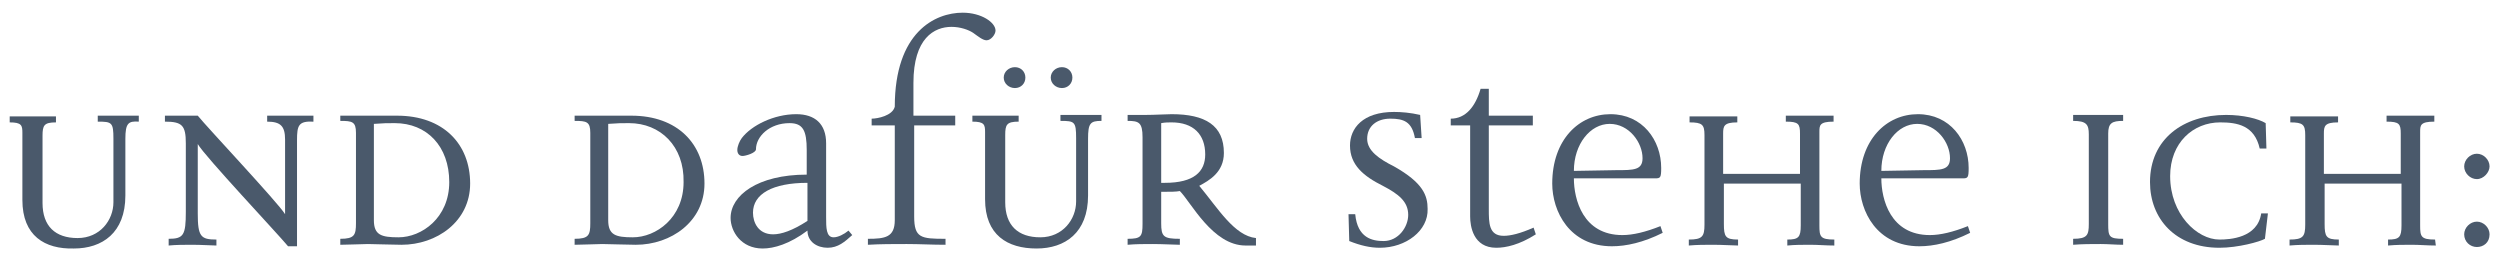 <?xml version="1.0" encoding="utf-8"?>
<!-- Generator: Adobe Illustrator 25.2.3, SVG Export Plug-In . SVG Version: 6.00 Build 0)  -->
<svg version="1.1" id="Ebene_1" xmlns="http://www.w3.org/2000/svg" xmlns:xlink="http://www.w3.org/1999/xlink" x="0px" y="0px"
	 viewBox="0 0 335 35" style="enable-background:new 0 0 335 35;" xml:space="preserve">
<style type="text/css">
	.st0{enable-background:new    ;}
	.st1{fill:#4A596B;}
</style>
<g class="st0">
	<path class="st1" d="M16.8,18.6v7.6c0,5-3.1,7.1-6.9,7.1C6,33.4,3,31.6,3,26.8v-9c0-1-0.1-1.4-1.7-1.4v-0.8c0.4,0,2,0,3.1,0
		s2.6,0,3.1,0v0.8c-1.6,0-1.8,0.4-1.8,1.8v9c0,3.1,1.7,4.7,4.7,4.7s4.8-2.4,4.8-4.8v-8.5c0-2.2-0.2-2.3-2.1-2.3v-0.8
		c0.4,0,1.8,0,2.7,0c0.9,0,2.3,0,2.8,0v0.8C17.2,16.2,16.8,16.5,16.8,18.6z"/>
	<path class="st1" d="M39.8,18.8V33h-1.2c-1.4-1.7-11.2-12.1-12.1-13.7v9.3c0,3.1,0.4,3.5,2.5,3.5v0.8c-0.4,0-2.1-0.1-3.2-0.1
		s-2.2,0-3.2,0.1V32c2,0,2.3-0.5,2.3-3.6v-9.2c0-2.4-0.5-2.9-2.8-2.9v-0.8c1,0,2.1,0,3.1,0h1.3c1.2,1.5,10.8,11.7,11.7,13.2v-10
		c0-1.8-0.6-2.4-2.4-2.4v-0.8c0.5,0,2,0,3.1,0c1,0,2.6,0,3.1,0v0.8C40,16.2,39.8,16.8,39.8,18.8z"/>
	<path class="st1" d="M45.5,15.5c1.3,0,2.5,0,3.8,0s3.2,0,3.9,0c6.2,0,9.8,3.8,9.8,9.1c0,5.1-4.5,8.2-9.2,8.2
		c-1.2,0-3.7-0.1-4.5-0.1c-0.6,0-2.8,0.1-3.7,0.1V32c1.9,0,2.1-0.5,2.1-2.1V17.8c0-1.5-0.5-1.6-2.1-1.6v-0.7H45.5z M52.9,16.5
		c-1,0-1.5,0-2.8,0.1v12.9c0,2,1,2.3,3.3,2.3c3.1,0,6.8-2.6,6.8-7.4C60.2,19.6,57.2,16.5,52.9,16.5z"/>
	<path class="st1" d="M76.9,15.5c1.3,0,2.5,0,3.8,0s3.2,0,3.9,0c6.2,0,9.8,3.8,9.8,9.1c0,5.1-4.5,8.2-9.2,8.2
		c-1.2,0-3.7-0.1-4.5-0.1c-0.6,0-2.8,0.1-3.7,0.1V32c1.9,0,2.1-0.5,2.1-2.1V17.8c0-1.5-0.5-1.6-2.1-1.6v-0.7H76.9z M84.3,16.5
		c-1,0-1.5,0-2.8,0.1v12.9c0,2,1,2.3,3.3,2.3c3.1,0,6.8-2.6,6.8-7.4C91.7,19.6,88.5,16.5,84.3,16.5z"/>
	<path class="st1" d="M110.9,33.2c-1.4,0-2.7-0.8-2.7-2.3c-2.4,1.8-4.5,2.4-6,2.4c-2.9,0-4.3-2.3-4.3-4.1c0-3,3.6-5.8,10.2-5.8v-3.3
		c0-2.6-0.5-3.6-2.3-3.6c-2.7,0-4.5,1.8-4.5,3.5c0,0.5-1.4,0.9-1.8,0.9c-0.5,0-0.7-0.4-0.7-0.8c0-0.5,0.3-1.2,0.6-1.6
		c1.3-1.7,4.3-3.2,7.3-3.2c2.5,0,4,1.3,4,3.9v9.9c0,1.4,0,2.7,1,2.7c0.6,0,1.4-0.4,2-0.9l0.5,0.6C113.2,32.4,112.3,33.2,110.9,33.2z
		 M108.2,24.5c-4.7,0-7.3,1.5-7.3,4c0,1.3,0.7,2.9,2.7,2.9c1.1,0,2.6-0.5,4.6-1.8V24.5z"/>
	<path class="st1" d="M132.2,5.4c-0.5,0-1.1-0.5-1.8-1c-0.6-0.4-1.7-0.8-2.9-0.8c-2.3,0-5.1,1.5-5.1,7.5v4.4h5.6v1.3h-5.5V29
		c0,2.9,0.9,3,4.2,3v0.8c-1.8,0-3.5-0.1-5.2-0.1c-1.8,0-3.5,0-5.2,0.1V32c2.3,0,3.6-0.2,3.6-2.5V16.8h-3.1v-0.9
		c0.8,0,2.8-0.4,3.1-1.6c0-10,5.4-12.6,9.1-12.6c2.5,0,4.4,1.3,4.4,2.4C133.4,4.6,132.8,5.4,132.2,5.4z"/>
	<path class="st1" d="M145.8,18.6v7.6c0,5-3.1,7.1-6.9,7.1c-3.9,0-6.9-1.8-6.9-6.6v-9c0-1-0.1-1.4-1.7-1.4v-0.8c0.4,0,2,0,3.1,0
		s2.6,0,3.1,0v0.8c-1.6,0-1.8,0.4-1.8,1.8v9c0,3.1,1.7,4.7,4.7,4.7s4.8-2.4,4.8-4.8v-8.5c0-2.2-0.2-2.3-2.1-2.3v-0.8
		c0.4,0,1.8,0,2.7,0c0.9,0,2.3,0,2.8,0v0.8C146.1,16.2,145.8,16.5,145.8,18.6z M136,11.8c-0.8,0-1.5-0.6-1.5-1.4S135.2,9,136,9
		c0.8,0,1.4,0.6,1.4,1.4S136.8,11.8,136,11.8z M142.3,11.8c-0.8,0-1.5-0.6-1.5-1.4s0.7-1.4,1.5-1.4s1.4,0.6,1.4,1.4
		S143.1,11.8,142.3,11.8z"/>
	<path class="st1" d="M168.3,32.9c-0.3,0-0.9,0-1.4,0c-4.4,0-7.3-5.8-8.8-7.3c-0.5,0.1-1.3,0.1-2,0.1h-0.5v4.2
		c0,1.8,0.3,2.1,2.5,2.1v0.8c-0.5,0-2.4-0.1-3.6-0.1s-2.3,0-3.4,0.1V32c1.8,0,2-0.3,2-2V18.4c0-2-0.5-2.2-2-2.2v-0.8
		c0.8,0,1.6,0,2.4,0c1.2,0,2.8-0.1,3.5-0.1c4.5,0,7,1.5,7,5.2c0,2.6-2,3.7-3.3,4.4c2.5,3,4.7,6.7,7.6,7L168.3,32.9L168.3,32.9z
		 M157,16.4c-0.4,0-0.9,0-1.4,0.1v8h0.5c3.9,0,5.4-1.5,5.4-3.8C161.5,18,159.9,16.4,157,16.4z"/>
	<path class="st1" d="M184.9,33.2c-1.3,0-2.6-0.3-4.1-0.9l-0.1-3.6h0.9c0.3,3.2,2.3,3.6,3.8,3.6c2,0,3.3-1.9,3.3-3.5
		c0-1.8-1.3-2.8-3.4-3.9c-2.6-1.3-4.4-2.8-4.4-5.4c0-2.3,1.7-4.5,5.9-4.5c1,0,2.2,0.1,3.5,0.4l0.2,3.1h-0.9
		c-0.4-2.2-1.5-2.6-3.3-2.6s-3.1,1-3.1,2.7c0,1.6,1.6,2.7,3.6,3.7c3.9,2.2,4.5,3.9,4.5,5.7C191.4,30.9,188.4,33.2,184.9,33.2z"/>
</g>
<g class="st0">
	<path class="st1" d="M200.5,33.2c-3.1,0-3.5-2.9-3.5-4.2V16.8h-2.6v-0.9c2,0,3.3-1.6,4-4h1.1v3.6h5.9v1.3h-5.9V28
		c0,1.9,0,3.6,2,3.6c0.9,0,2.2-0.3,4-1.1l0.3,0.9C203.6,32.8,201.8,33.2,200.5,33.2z"/>
</g>
<g class="st0">
	<path class="st1" d="M216,33c-5.7,0-8-4.7-8-8.4c0-5.9,3.6-9.3,7.8-9.3c4.3,0,6.8,3.5,6.8,7.2c0,1.3-0.1,1.4-0.8,1.4h-5.4
		c-2,0-4,0-5.5,0c0,2.8,1.2,7.6,6.5,7.6c1.4,0,3.1-0.4,5.1-1.2l0.3,0.9C220.2,32.5,217.9,33,216,33z M216.6,22.8
		c2.3,0,3.5,0,3.5-1.6c0-2.1-1.8-4.6-4.4-4.6s-4.8,2.7-4.8,6.3L216.6,22.8L216.6,22.8z"/>
	<path class="st1" d="M245.8,32.9c-1.1,0-2.2-0.1-3.2-0.1c-1.1,0-2.1,0-3.1,0.1v-0.8c1.5,0,1.8-0.3,1.8-1.9v-5.6H231V30
		c0,1.7,0.2,2.1,1.9,2.1v0.8c-0.5,0-2.2-0.1-3.3-0.1s-2.2,0-3.3,0.1v-0.8c1.8,0,2.1-0.4,2.1-2v-12c0-1.4-0.3-1.7-2-1.7v-0.8
		c1.1,0,2.1,0,3.2,0s2.2,0,3.2,0v0.8c-1.8,0-1.9,0.5-1.9,1.5v5.4h10.3v-5.4c0-1.3-0.2-1.6-1.9-1.6v-0.8c0.6,0,2.1,0,3.2,0
		s2.6,0,3.2,0v0.8c-1.9,0-1.9,0.5-1.9,1.4v12.5c0,1.5,0.1,1.9,2,1.9L245.8,32.9L245.8,32.9z"/>
	<path class="st1" d="M257.2,33c-5.7,0-8-4.7-8-8.4c0-5.9,3.6-9.3,7.8-9.3c4.3,0,6.8,3.5,6.8,7.2c0,1.3-0.1,1.4-0.8,1.4h-5.4
		c-2,0-4,0-5.5,0c0,2.8,1.2,7.6,6.5,7.6c1.4,0,3.1-0.4,5.1-1.2l0.3,0.9C261.4,32.5,259.1,33,257.2,33z M257.8,22.8
		c2.3,0,3.5,0,3.5-1.6c0-2.1-1.8-4.6-4.4-4.6s-4.8,2.7-4.8,6.3L257.8,22.8L257.8,22.8z"/>
	<path class="st1" d="M282.5,17.9V30c0,1.7,0.1,2,2,2v0.8c-1,0-2-0.1-3-0.1c-1.2,0-2.5,0-3.7,0.1V32c1.9,0,2.1-0.5,2.1-2V18
		c0-1.3-0.3-1.8-2.1-1.8v-0.8c0.7,0,2.2,0,3.3,0s3.1,0,3.4,0v0.8C283,16.2,282.5,16.5,282.5,17.9z"/>
	<path class="st1" d="M303.5,32c-0.7,0.4-3.6,1.2-6.1,1.2c-5.9,0-9.3-3.9-9.3-8.8c0-5.8,4.5-9,10.2-9c2.3,0,4.3,0.5,5.3,1.1l0.1,3.4
		h-0.9c-0.7-3.1-3-3.5-5.3-3.5c-3.6,0-6.7,2.7-6.7,7.2c0,5.1,3.6,8.5,6.6,8.5c1.4,0,5.1-0.2,5.6-3.5h0.9L303.5,32z"/>
	<path class="st1" d="M326.4,32.9c-1.1,0-2.2-0.1-3.2-0.1c-1.1,0-2.1,0-3.2,0.1v-0.8c1.5,0,1.8-0.3,1.8-1.9v-5.6h-10.3V30
		c0,1.7,0.2,2.1,1.9,2.1v0.8c-0.5,0-2.2-0.1-3.3-0.1s-2.2,0-3.3,0.1v-0.8c1.8,0,2.1-0.4,2.1-2v-12c0-1.4-0.3-1.7-2-1.7v-0.8
		c1.1,0,2.1,0,3.2,0s2.2,0,3.2,0v0.8c-1.8,0-1.9,0.5-1.9,1.5v5.4h10.3v-5.4c0-1.3-0.2-1.6-1.9-1.6v-0.8c0.6,0,2.1,0,3.2,0
		s2.6,0,3.2,0v0.8c-1.9,0-1.9,0.5-1.9,1.4v12.5c0,1.5,0.1,1.9,2,1.9L326.4,32.9L326.4,32.9z"/>
	<path class="st1" d="M331.9,24c-0.9,0-1.7-0.8-1.7-1.7c0-0.9,0.8-1.7,1.7-1.7c0.9,0,1.7,0.8,1.7,1.7C333.6,23.1,332.8,24,331.9,24z
		 M331.9,33.1c-0.9,0-1.7-0.7-1.7-1.7c0-0.9,0.8-1.7,1.7-1.7c0.9,0,1.7,0.8,1.7,1.7C333.6,32.5,332.8,33.1,331.9,33.1z"/>
</g>
</svg>
